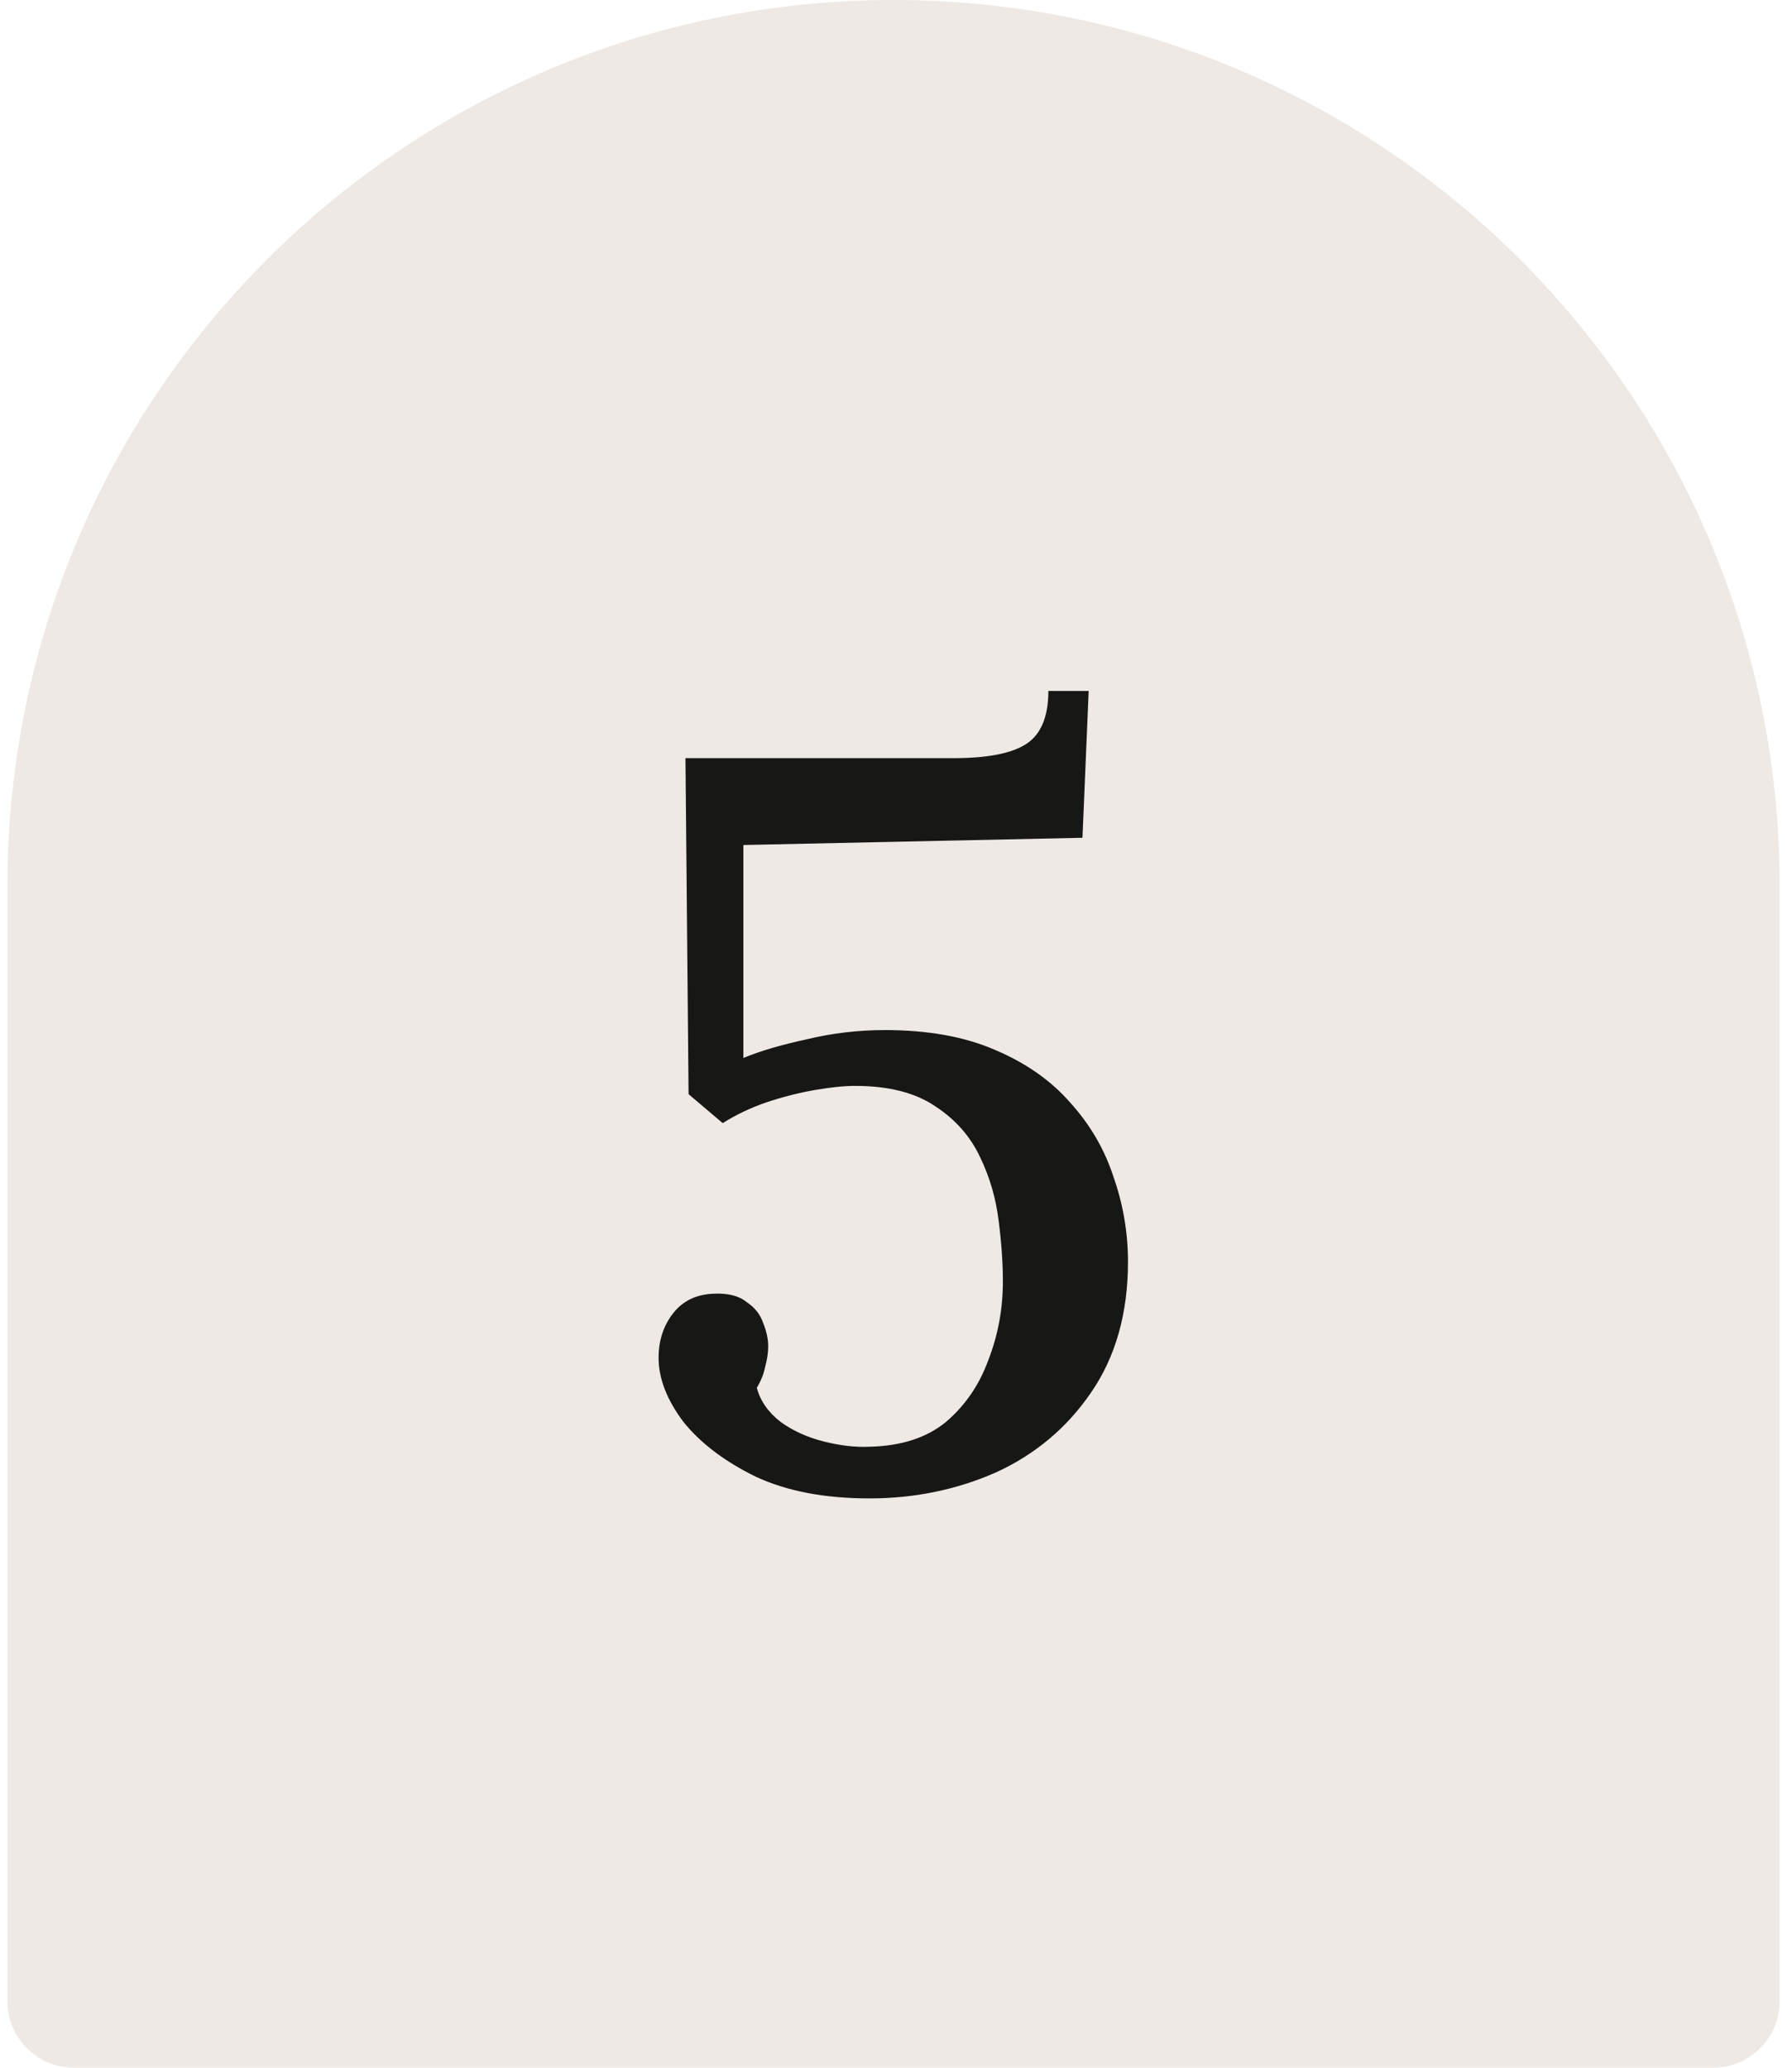 <svg width="104" height="120" viewBox="0 0 104 120" fill="none" xmlns="http://www.w3.org/2000/svg">
<path d="M0.429 51.429C0.429 23.025 23.454 0 51.857 0V0C80.26 0 103.286 23.025 103.286 51.429V116.129C103.286 118.267 101.553 120 99.415 120H4.3C2.162 120 0.429 118.267 0.429 116.129V51.429Z" fill="#EEE9E4"/>
<path d="M50.462 86.96C47.862 86.96 45.663 86.54 43.862 85.7C42.062 84.82 40.663 83.76 39.663 82.52C38.703 81.24 38.222 80 38.222 78.8C38.222 77.8 38.502 76.94 39.062 76.22C39.623 75.5 40.403 75.12 41.403 75.08C42.242 75.04 42.883 75.2 43.322 75.56C43.803 75.88 44.123 76.28 44.282 76.76C44.483 77.24 44.583 77.7 44.583 78.14C44.583 78.5 44.523 78.9 44.403 79.34C44.322 79.74 44.163 80.14 43.922 80.54C44.123 81.3 44.583 81.96 45.303 82.52C46.023 83.04 46.862 83.42 47.822 83.66C48.782 83.9 49.663 84 50.462 83.96C52.303 83.92 53.782 83.44 54.903 82.52C56.023 81.56 56.843 80.36 57.362 78.92C57.922 77.48 58.203 75.96 58.203 74.36C58.203 73.32 58.123 72.16 57.962 70.88C57.803 69.56 57.443 68.32 56.883 67.16C56.322 65.96 55.462 64.98 54.303 64.22C53.142 63.42 51.583 63.02 49.623 63.02C48.983 63.02 48.203 63.1 47.282 63.26C46.362 63.42 45.422 63.66 44.462 63.98C43.542 64.3 42.703 64.7 41.943 65.18L39.962 63.5L39.782 44H55.322C57.322 44 58.742 43.72 59.583 43.16C60.422 42.6 60.843 41.58 60.843 40.1H63.182L62.822 48.62L43.142 49.04V61.4C44.102 61 45.322 60.64 46.803 60.32C48.282 59.96 49.803 59.78 51.362 59.78C53.843 59.78 55.962 60.16 57.722 60.92C59.523 61.68 60.983 62.7 62.102 63.98C63.263 65.26 64.103 66.7 64.623 68.3C65.183 69.9 65.463 71.54 65.463 73.22C65.463 76.22 64.743 78.76 63.303 80.84C61.903 82.88 60.062 84.42 57.782 85.46C55.502 86.46 53.062 86.96 50.462 86.96Z" fill="#171716"/>
</svg>
